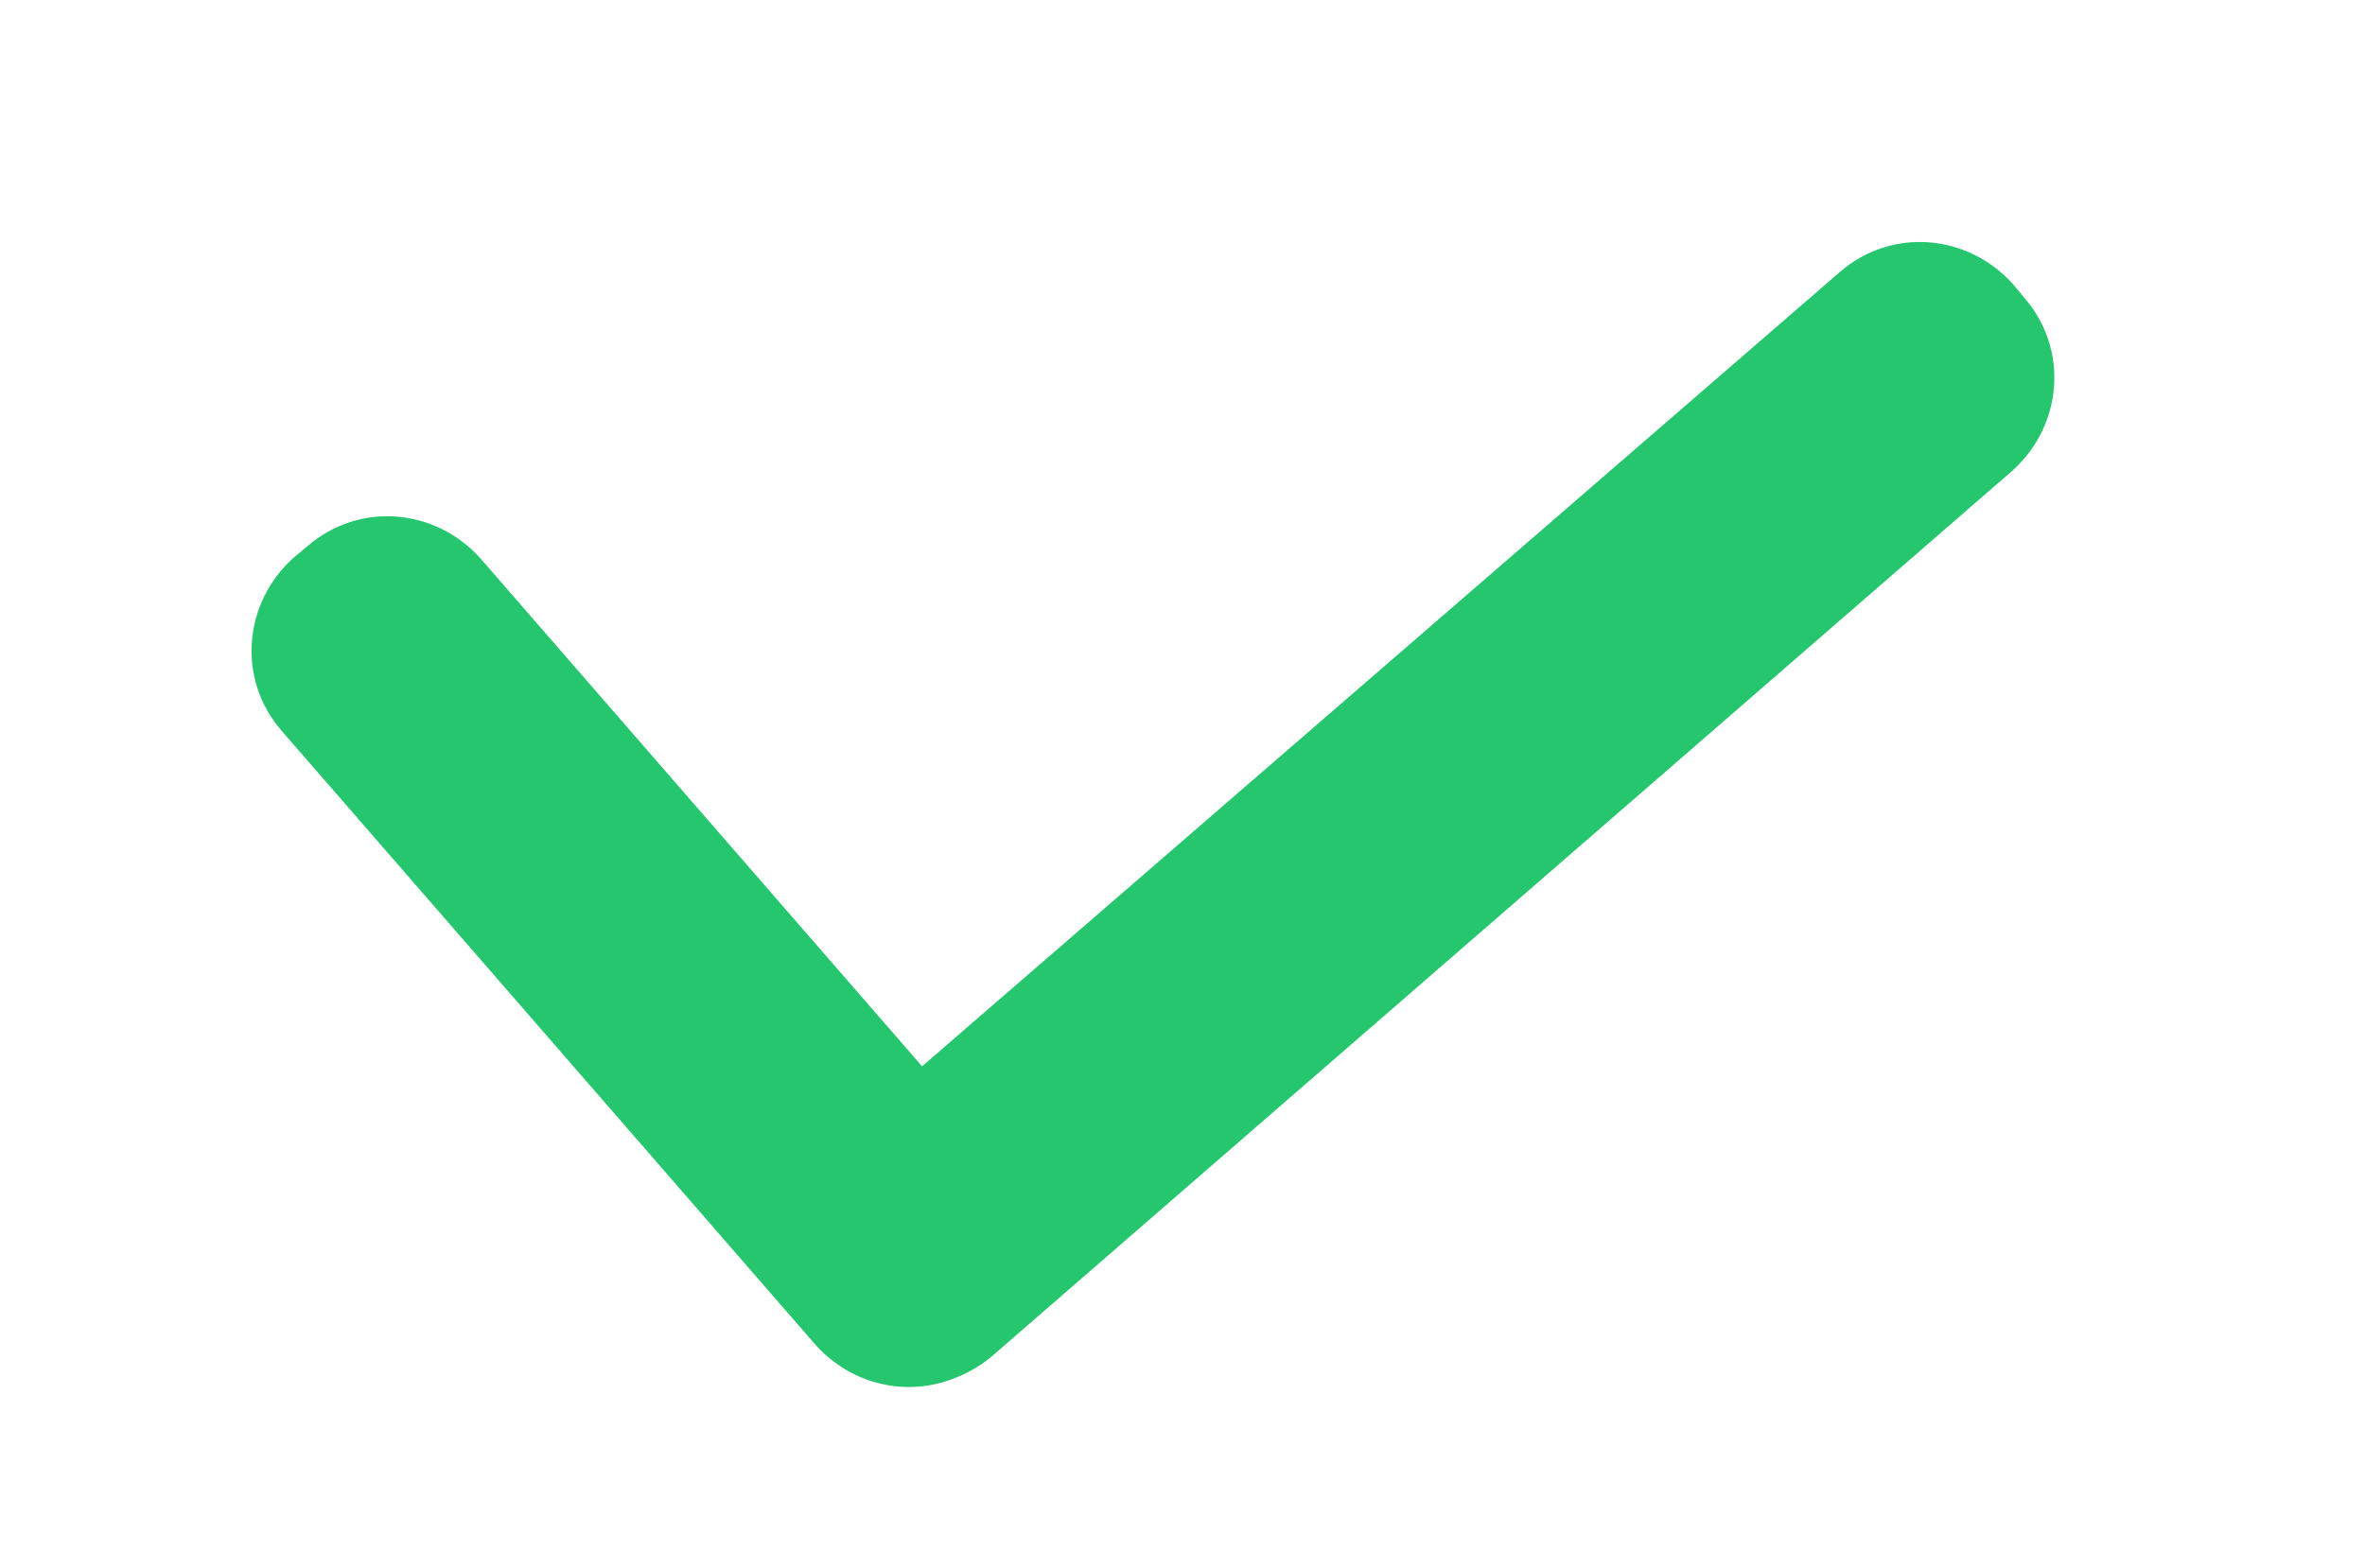 <?xml version="1.0" encoding="utf-8"?>
<!-- Generator: Adobe Illustrator 23.1.1, SVG Export Plug-In . SVG Version: 6.00 Build 0)  -->
<svg version="1.1" id="Camada_1" xmlns="http://www.w3.org/2000/svg" xmlns:xlink="http://www.w3.org/1999/xlink" x="0px" y="0px"
	 viewBox="0 0 100 66.3" style="enable-background:new 0 0 100 66.3;" xml:space="preserve">
<style type="text/css">
	.st0{fill:#26C66E;}
</style>
<path class="st0" d="M42.4,56.9l-0.6,0.5c-2.2,1.9-5.4,1.6-7.3-0.5l-22.6-26c-1.9-2.2-1.6-5.4,0.5-7.3l0.6-0.5
	c2.2-1.9,5.4-1.6,7.3,0.5l22.6,26C44.8,51.7,44.6,55,42.4,56.9z"/>
<path class="st0" d="M34.6,56.8l-0.5-0.6c-1.9-2.2-1.6-5.4,0.5-7.3l43.2-37.4c2.2-1.9,5.4-1.6,7.3,0.5l0.5,0.6
	c1.9,2.2,1.6,5.4-0.5,7.3L41.9,57.4C39.7,59.2,36.5,59,34.6,56.8z"/>
</svg>

